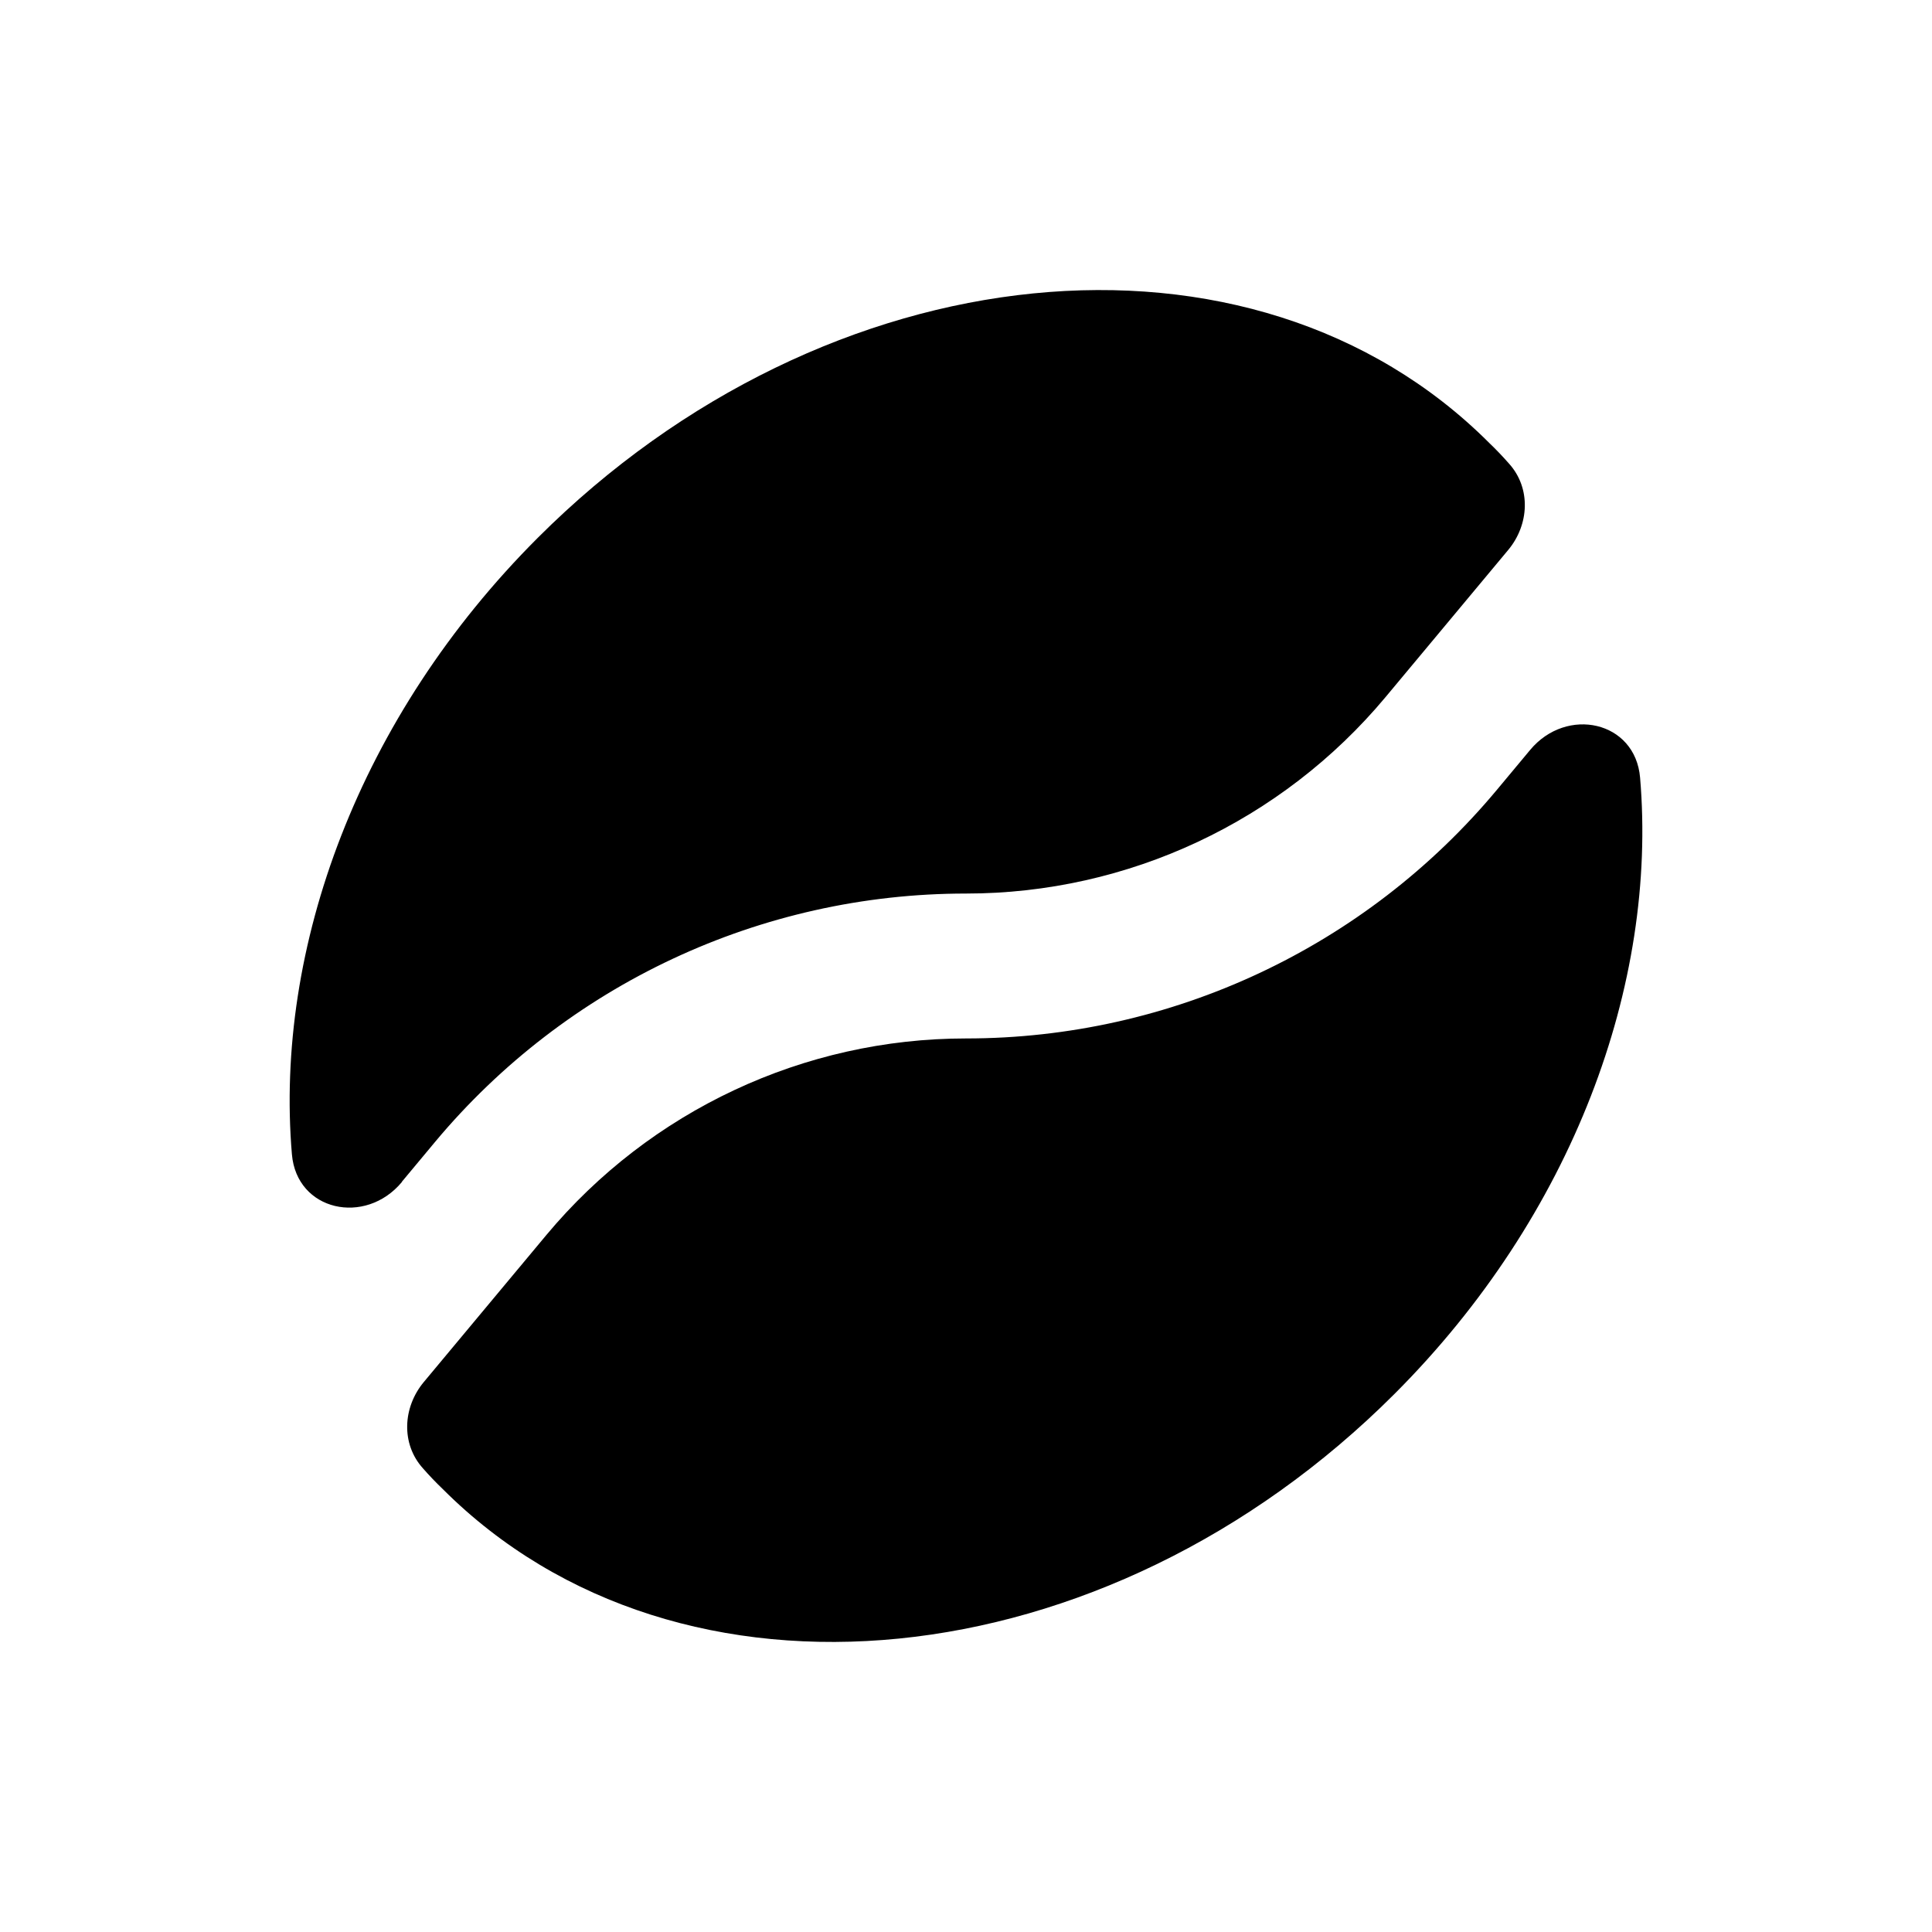 <svg xmlns="http://www.w3.org/2000/svg" viewBox="0 0 640 640"><!--! Font Awesome Pro 7.1.0 by @fontawesome - https://fontawesome.com License - https://fontawesome.com/license (Commercial License) Copyright 2025 Fonticons, Inc. --><path fill="currentColor" d="M133.1 391.5L144.1 378.3C187.6 326.2 252 296 320 296C373.7 296 424.6 272.1 459 230.9L499.6 182.2C506.6 173.8 507.2 161.7 499.9 153.6C497.8 151.2 495.6 148.9 493.3 146.7C415 68.4 273.8 82.5 178.1 178.2C118.9 237.4 90.9 314 96.7 382.4C98.3 401.2 121 406.1 133.1 391.6zM140.4 457.8C133.4 466.2 132.8 478.3 140.1 486.4C142.2 488.8 144.4 491.1 146.7 493.3C225 571.6 366.2 557.5 461.9 461.8C521.1 402.6 549.1 326 543.3 257.6C541.7 238.8 519 233.9 506.9 248.4L495.9 261.6C452.4 313.8 388 344 320 344C266.3 344 215.4 367.9 181 409.1L140.4 457.8z"/></svg>